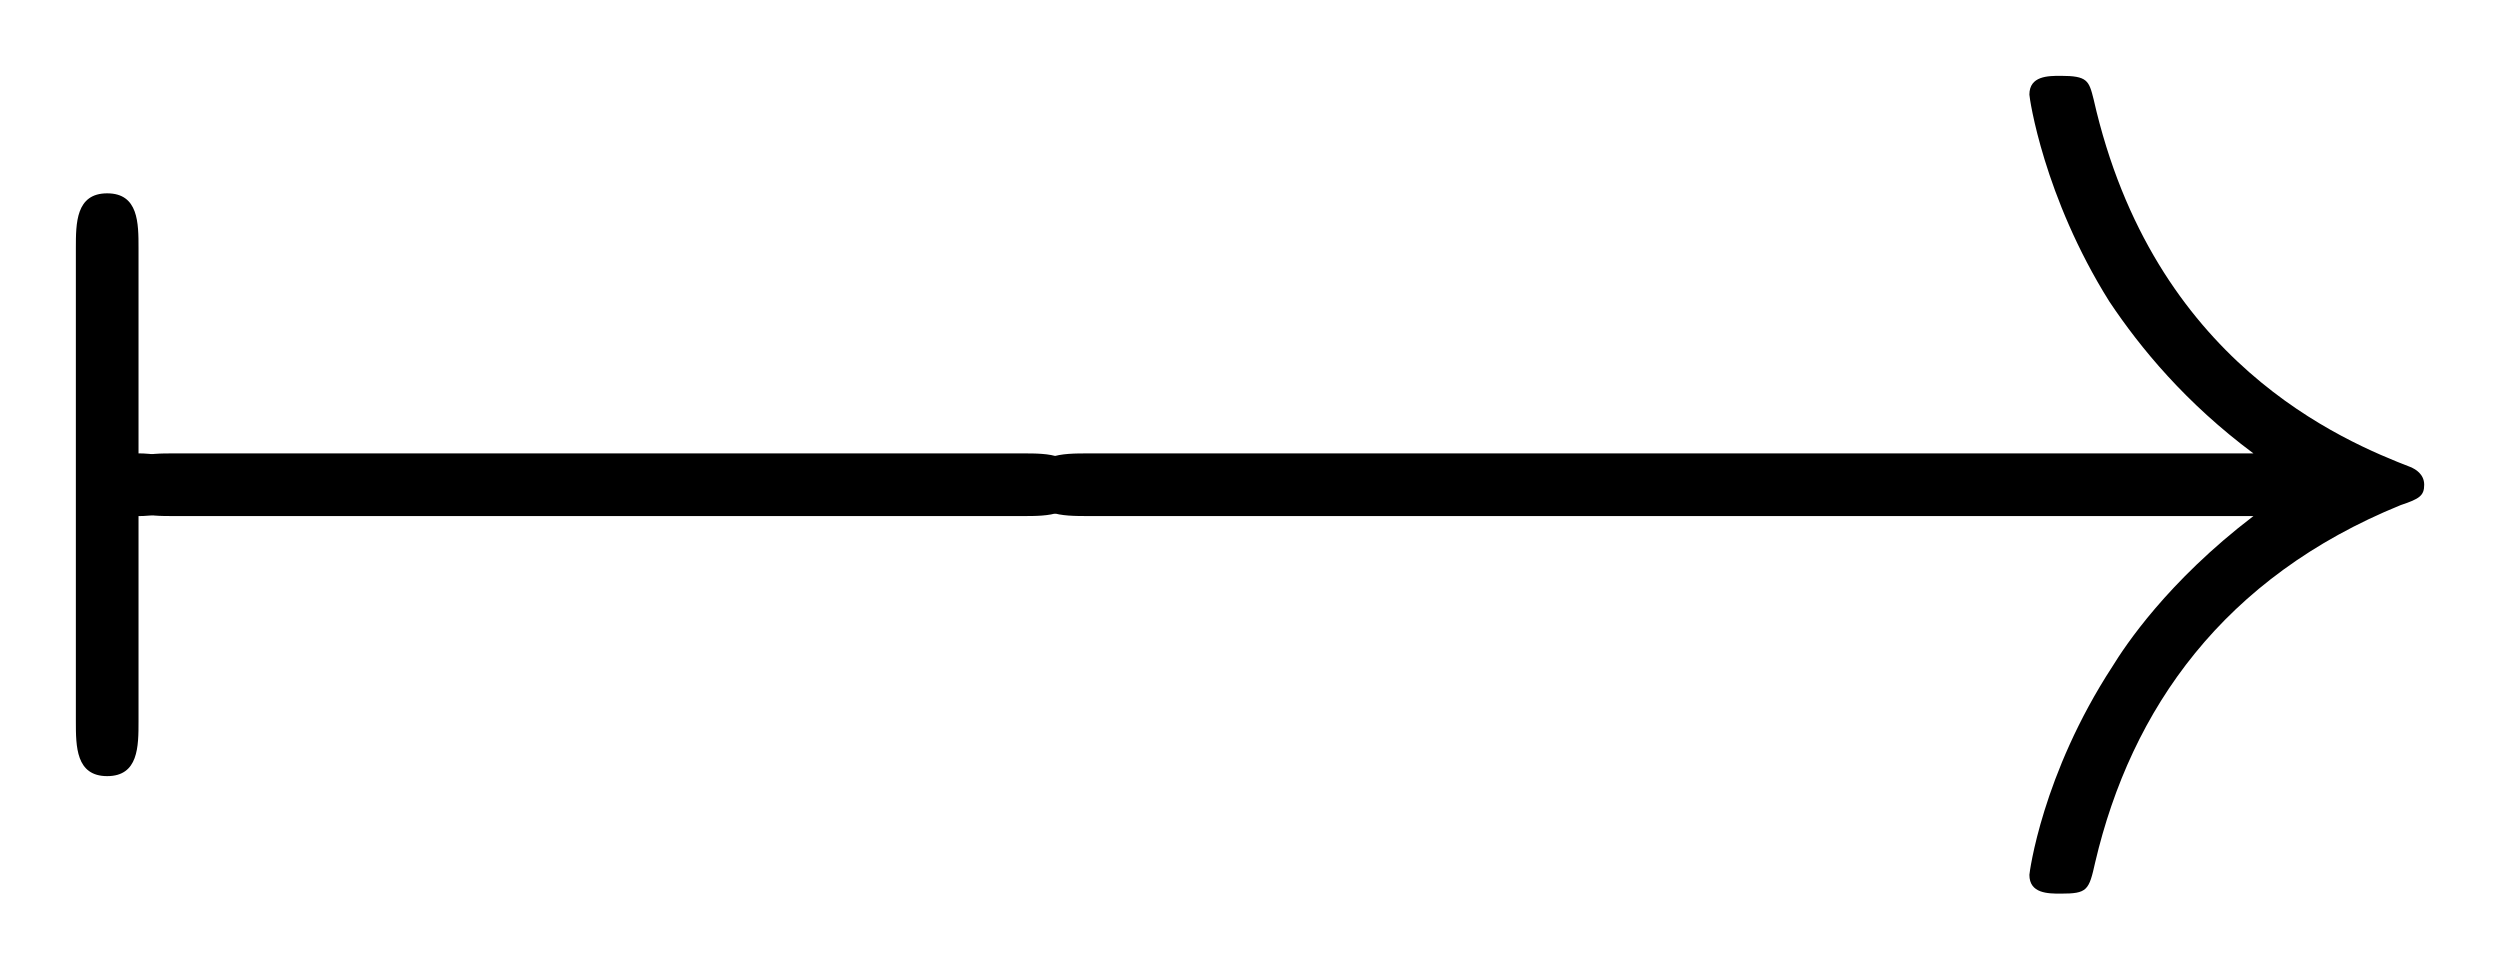 <svg xmlns="http://www.w3.org/2000/svg" xmlns:xlink="http://www.w3.org/1999/xlink" xmlns:inkscape="http://www.inkscape.org/namespaces/inkscape" version="1.1" width="30.5" height="11.827" viewBox="0 0 32.973 12.786">
<defs>
<clipPath id="clip_1">
<path transform="matrix(1,0,0,-1,-100.565,651.858)" d="M100.565 639.072H133.539V651.858H100.565Z" clip-rule="evenodd"/>
</clipPath>
<path id="font_2_9" d="M.095 .23C.101 .23 .123 .23 .123 .25 .123 .27 .101 .27 .095 .27V.401C.095 .417 .095 .436 .075 .436 .055 .436 .055 .417 .055 .401V.099C.055 .083 .055 .064 .075 .064 .095 .064 .095 .083 .095 .099V.23Z"/>
<path id="font_2_1" d="M.659 .23C.676 .23 .694 .23 .694 .25 .694 .27 .676 .27 .659 .27H.118C.101 .27 .083 .27 .083 .25 .083 .23 .101 .23 .118 .23H.659Z"/>
<path id="font_2_4" d="M.834 .23C.779 .188 .752 .147 .744 .134 .699 .065 .691 .002 .691 .001 .691-.011 .703-.011 .711-.011 .728-.011 .729-.009 .733 .009 .756 .107 .815 .191 .928 .237 .94 .241 .943 .243 .943 .25 .943 .257 .937 .26 .935 .261 .891 .278 .77 .328 .732 .496 .729 .508 .728 .511 .711 .511 .703 .511 .691 .511 .691 .499 .691 .497 .7 .434 .742 .367 .762 .337 .791 .302 .834 .27H.091C.073 .27 .055 .27 .055 .25 .055 .23 .073 .23 .091 .23H.834Z"/>
</defs>
<g clip-path="url(#clip_1)">
<use data-text="&#xfffd;" xlink:href="#font_2_9" transform="matrix(20.663,0,0,-20.663,-.136,11.559)"/>
<use data-text="&#x2212;" xlink:href="#font_2_1" transform="matrix(20.663,0,0,-20.663,-.136,11.559)"/>
<use data-text="&#x2192;" xlink:href="#font_2_4" transform="matrix(20.663,0,0,-20.663,12.488,11.559)"/>
</g>
</svg>
